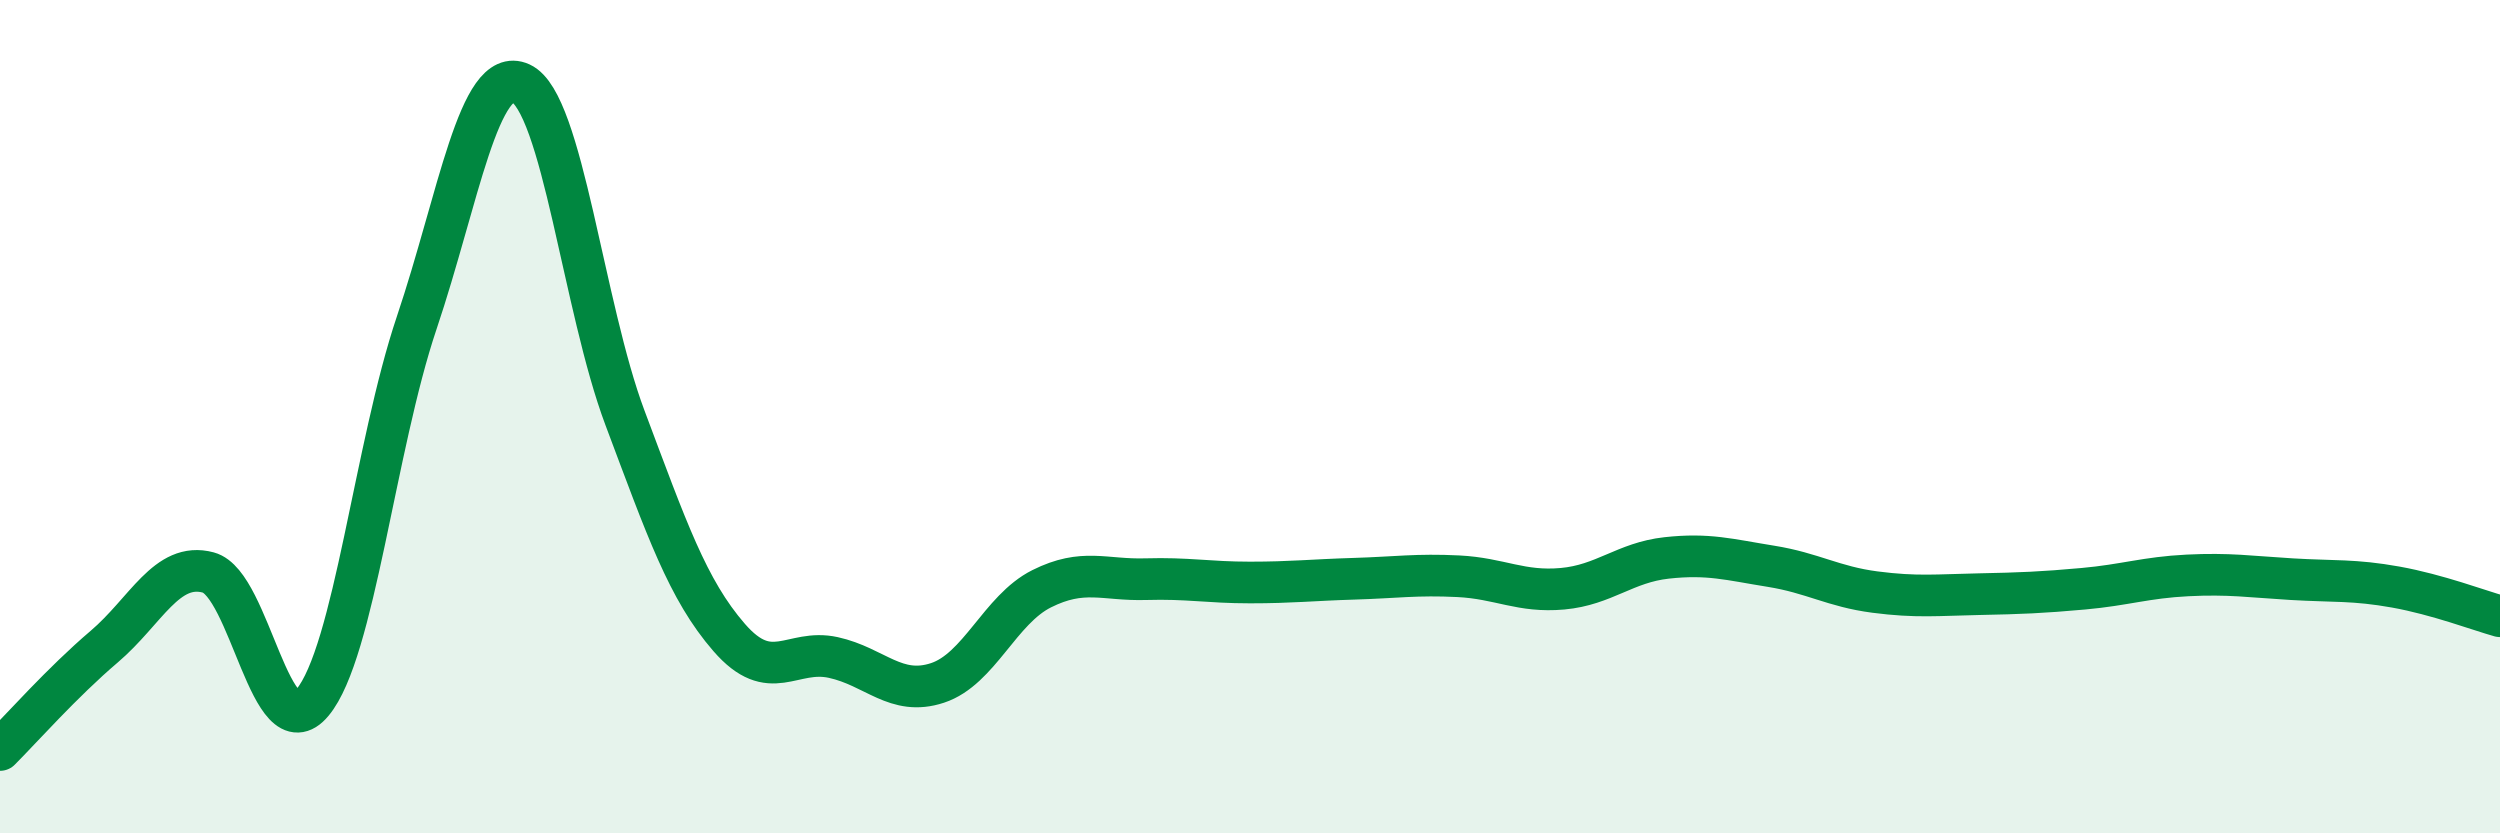 
    <svg width="60" height="20" viewBox="0 0 60 20" xmlns="http://www.w3.org/2000/svg">
      <path
        d="M 0,18 C 0.5,17.5 1.5,16.37 2.5,15.52 C 3.5,14.67 4,13.47 5,13.74 C 6,14.01 6.5,18.06 7.5,16.86 C 8.5,15.66 9,10.72 10,7.75 C 11,4.78 11.5,1.54 12.5,2 C 13.5,2.46 14,7.37 15,10.03 C 16,12.69 16.5,14.15 17.5,15.3 C 18.5,16.45 19,15.56 20,15.78 C 21,16 21.5,16.72 22.5,16.39 C 23.5,16.06 24,14.63 25,14.13 C 26,13.63 26.5,13.93 27.5,13.9 C 28.5,13.87 29,13.98 30,13.98 C 31,13.98 31.5,13.92 32.5,13.89 C 33.5,13.86 34,13.78 35,13.83 C 36,13.88 36.5,14.22 37.5,14.13 C 38.5,14.04 39,13.5 40,13.39 C 41,13.28 41.5,13.43 42.5,13.59 C 43.5,13.75 44,14.08 45,14.21 C 46,14.34 46.5,14.28 47.5,14.26 C 48.5,14.24 49,14.22 50,14.13 C 51,14.04 51.5,13.86 52.5,13.81 C 53.5,13.76 54,13.84 55,13.9 C 56,13.96 56.5,13.91 57.5,14.09 C 58.5,14.27 59.5,14.65 60,14.79L60 20L0 20Z"
        fill="#008740"
        opacity="0.1"
        stroke-linecap="round"
        stroke-linejoin="round"
      />
      <path
        d="M 0,18 C 0.5,17.5 1.5,16.37 2.5,15.52 C 3.5,14.67 4,13.47 5,13.74 C 6,14.01 6.5,18.06 7.5,16.86 C 8.5,15.66 9,10.72 10,7.75 C 11,4.78 11.5,1.54 12.5,2 C 13.5,2.46 14,7.37 15,10.03 C 16,12.69 16.5,14.15 17.5,15.3 C 18.5,16.45 19,15.56 20,15.78 C 21,16 21.5,16.72 22.5,16.39 C 23.5,16.06 24,14.63 25,14.13 C 26,13.63 26.5,13.93 27.5,13.9 C 28.5,13.87 29,13.98 30,13.98 C 31,13.98 31.5,13.92 32.5,13.89 C 33.5,13.86 34,13.78 35,13.83 C 36,13.88 36.5,14.22 37.5,14.13 C 38.5,14.04 39,13.5 40,13.39 C 41,13.28 41.5,13.43 42.5,13.59 C 43.5,13.75 44,14.08 45,14.21 C 46,14.34 46.5,14.28 47.5,14.26 C 48.5,14.24 49,14.22 50,14.13 C 51,14.04 51.5,13.86 52.5,13.81 C 53.5,13.76 54,13.84 55,13.9 C 56,13.96 56.5,13.91 57.5,14.09 C 58.5,14.27 59.5,14.65 60,14.79"
        stroke="#008740"
        stroke-width="1"
        fill="none"
        stroke-linecap="round"
        stroke-linejoin="round"
      />
    </svg>
  